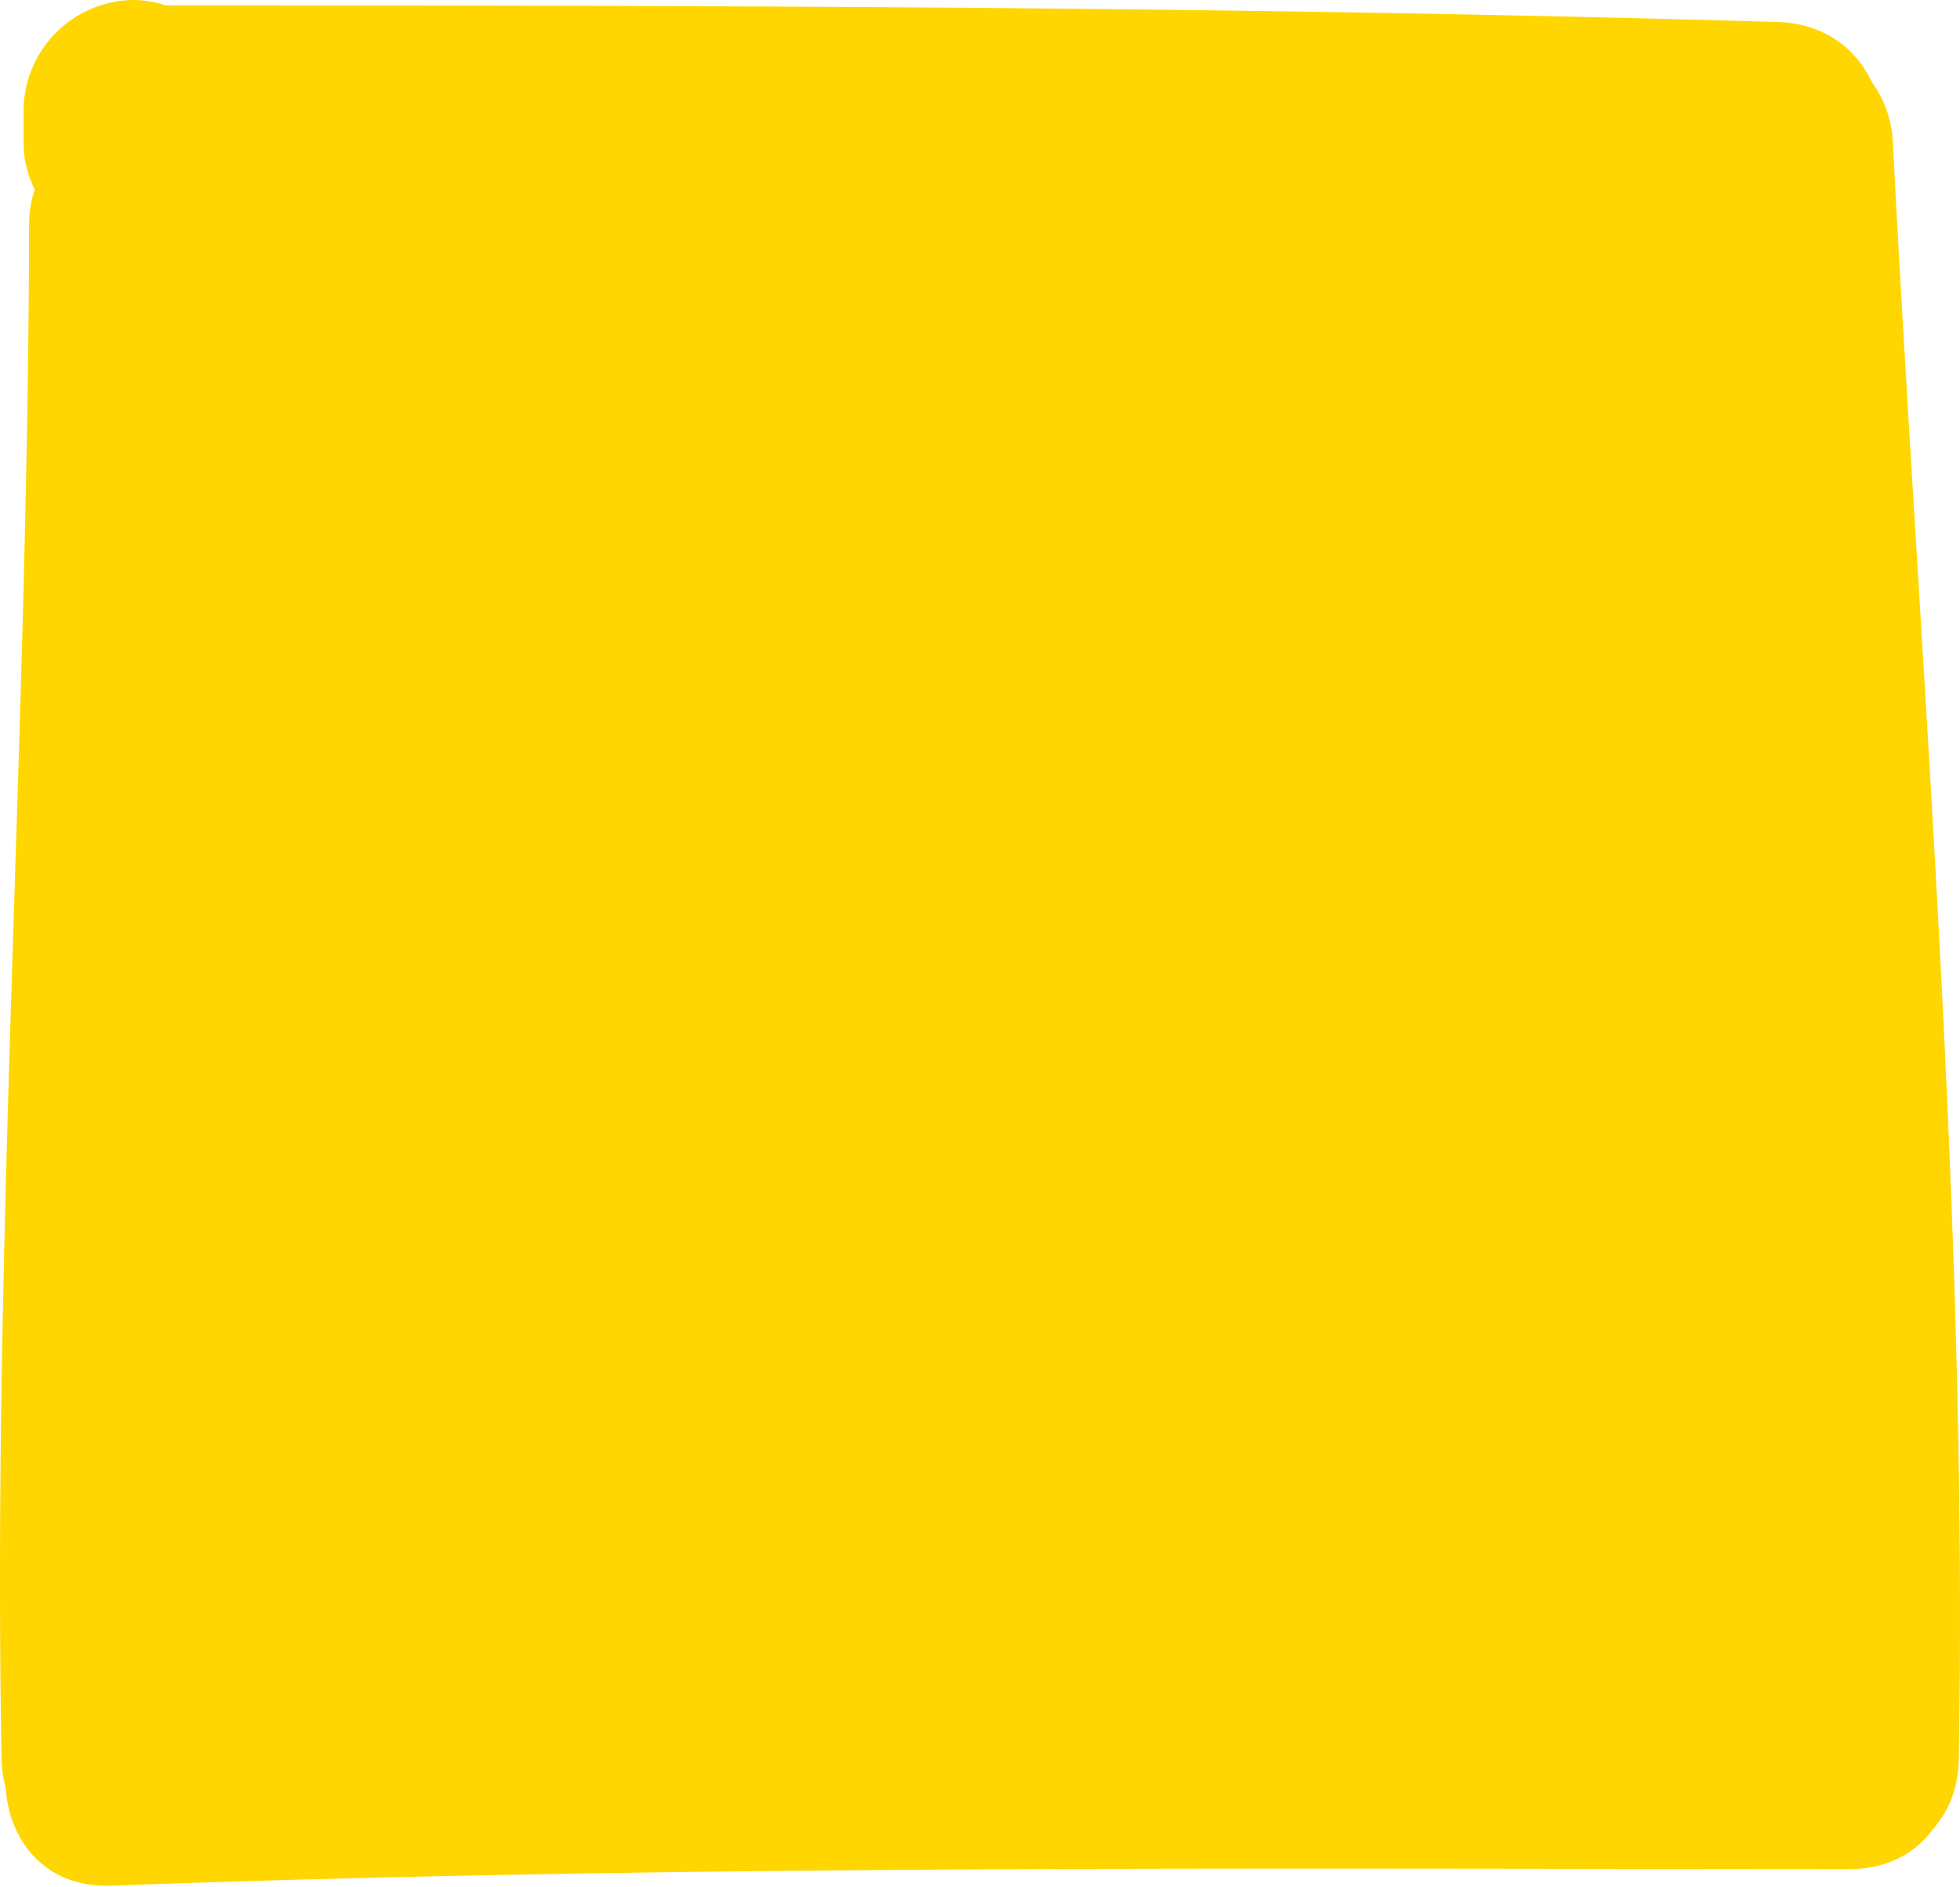 <svg width="27" height="26" viewBox="0 0 27 26" xmlns="http://www.w3.org/2000/svg"><title>Fill 1</title><path d="M25.785 1.13c-.216-.457-.65-.808-1.3-.827C17.086.087 9.685.075 2.284.075A1.478 1.478 0 0 0 1.84 0 1.53 1.53 0 0 0 .325 1.515v.454c0 .229.058.447.153.643-.049.148-.077.31-.077.493-.015 7.045-.51 14.083-.379 21.13.003.144.024.275.056.398.048.714.533 1.378 1.459 1.344 7.974-.292 15.954-.229 23.932-.227.541 0 .932-.233 1.172-.568.203-.235.336-.55.342-.947.13-7.436-.522-14.847-.908-22.266a1.517 1.517 0 0 0-.29-.839z" fill="#FFD600" fill-rule="evenodd"/></svg>